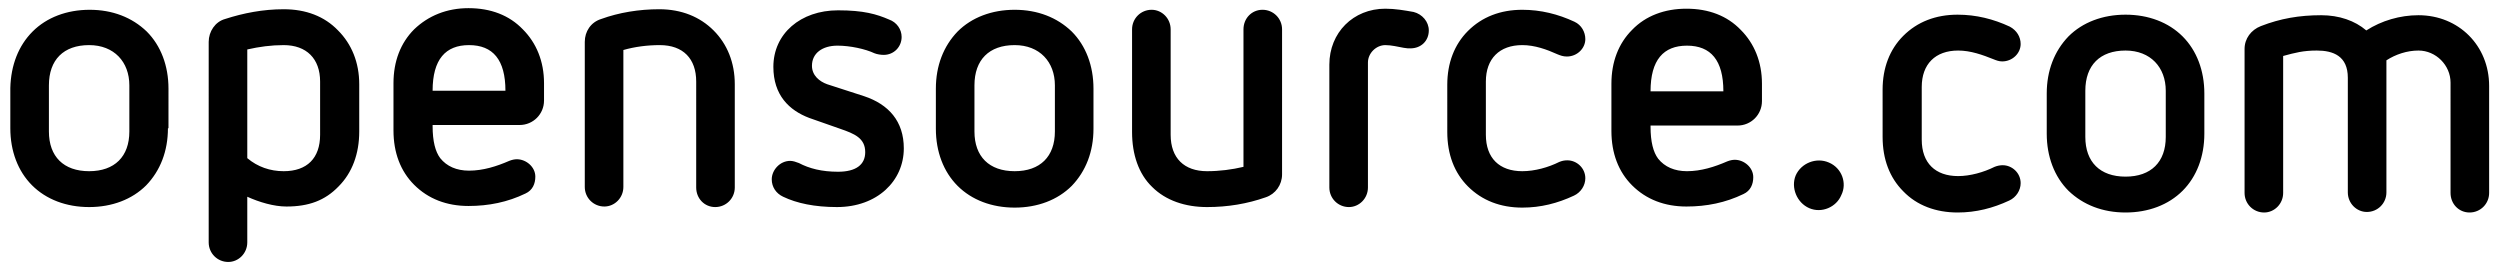 <svg id="opensource-logo" xmlns="http://www.w3.org/2000/svg" width="460" height="50" viewBox="0 0 460 50"><path fill="#000" d="M30.9,23.6c0,4.2-1.4,7.8-4,10.5c-2.6,2.6-6.3,4-10.5,4c-4.2,0-7.9-1.4-10.5-4c-2.6-2.6-4-6.3-4-10.5v-7.4 C2,12,3.4,8.4,6,5.8c2.6-2.6,6.3-4,10.5-4c4.2,0,7.8,1.4,10.5,4c2.6,2.6,4,6.3,4,10.5V23.6z M23.8,15.7c0-4.3-2.8-7.4-7.4-7.4 c-4.7,0-7.4,2.7-7.4,7.4v8.5c0,4.6,2.7,7.3,7.4,7.3c4.7,0,7.4-2.7,7.4-7.3V15.7z M38.4,7.7c0-1.9,1.2-3.7,3-4.2 c3.4-1.1,7-1.8,10.8-1.8c4.1,0,7.5,1.3,10,3.9c2.5,2.5,3.9,5.9,3.9,9.9v8.7c0,4.1-1.3,7.6-3.8,10.1c-2.5,2.6-5.5,3.7-9.6,3.7 c-2.3,0-5-0.8-7.2-1.8v8.4c0,2-1.6,3.6-3.5,3.6c-2,0-3.6-1.6-3.6-3.6V7.7z M58.9,15c0-4.2-2.5-6.7-6.7-6.7c-2.3,0-4.5,0.3-6.7,0.8 v20c1.9,1.6,4.2,2.4,6.7,2.4c4.3,0,6.7-2.4,6.7-6.7V15z M79.6,23.2c0,2.8,0.5,4.7,1.4,5.9c1.2,1.5,3,2.3,5.3,2.3 c2.6,0,5.1-0.8,7.4-1.8c0.5-0.2,1-0.3,1.4-0.3c1.7,0,3.4,1.4,3.4,3.2c0,1.3-0.5,2.5-1.8,3.1c-3.3,1.6-6.8,2.3-10.5,2.3 c-4,0-7.4-1.3-10-3.9c-2.5-2.5-3.8-5.9-3.8-10v-8.7c0-4,1.3-7.4,3.8-9.9c2.6-2.5,6-3.9,10-3.9c4.1,0,7.5,1.3,10,3.9 c2.5,2.5,3.9,5.9,3.9,9.9v3.2c0,2.5-2,4.5-4.5,4.5H79.6z M93,16.7c0-5.7-2.3-8.4-6.7-8.4c-4.3,0-6.7,2.6-6.7,8.4H93z M128.1,34.5 c0,2,1.5,3.6,3.5,3.6c2,0,3.6-1.6,3.6-3.6V15.5c0-4-1.4-7.4-3.9-9.9c-2.5-2.5-5.9-3.9-10-3.9c-3.7,0-7.4,0.6-10.7,1.8 c-1.9,0.6-3,2.3-3,4.2v26.7c0,2,1.6,3.6,3.6,3.6c1.9,0,3.5-1.6,3.5-3.6V9.2c2.1-0.6,4.4-0.9,6.7-0.9c4.3,0,6.7,2.5,6.7,6.7V34.5z M154.6,23.7c2.6,0.9,4.6,1.7,4.6,4.3c0,2.3-1.7,3.6-5,3.6c-3,0-5.3-0.6-7.2-1.6c-0.5-0.2-1.1-0.4-1.6-0.4c-1.9,0-3.4,1.7-3.4,3.4 c0,1.4,0.8,2.6,2.1,3.2c2.5,1.2,5.8,1.9,9.9,1.9c7.4,0,12.3-4.8,12.3-10.8c0-5-2.8-8.1-7.3-9.6l-6.8-2.2c-1.4-0.5-2.8-1.6-2.8-3.4 c0-2.3,1.9-3.7,4.7-3.7c2.3,0,5.1,0.6,6.8,1.4c0.5,0.2,1.2,0.3,1.7,0.3c1.9,0,3.3-1.5,3.3-3.3c0-1.4-0.9-2.7-2.3-3.2 c-2.3-1-4.7-1.7-9.4-1.7c-6.9,0-11.9,4.3-11.9,10.4c0,5.2,2.9,8,6.6,9.4L154.6,23.7z M201.2,23.7c0,4.2-1.4,7.8-4,10.5 c-2.6,2.6-6.3,4-10.5,4c-4.2,0-7.9-1.4-10.5-4c-2.6-2.6-4-6.3-4-10.5v-7.4c0-4.2,1.4-7.8,4-10.5c2.6-2.6,6.3-4,10.5-4 c4.2,0,7.8,1.4,10.5,4c2.6,2.6,4,6.3,4,10.5V23.7z M194.1,15.7c0-4.3-2.8-7.4-7.4-7.4c-4.7,0-7.4,2.7-7.4,7.4v8.5 c0,4.6,2.7,7.3,7.4,7.3s7.4-2.7,7.4-7.3V15.7z M228.8,30.7c-2.1,0.5-4.4,0.8-6.7,0.8c-4.2,0-6.7-2.4-6.7-6.7V5.4 c0-2-1.6-3.6-3.5-3.6c-2,0-3.6,1.6-3.6,3.6v18.9c0,4.1,1.2,7.7,3.7,10.1c2.5,2.5,6.1,3.7,10.1,3.7c3.8,0,7.4-0.6,10.8-1.8 c1.8-0.6,3-2.3,3-4.2V5.4c0-2-1.6-3.6-3.6-3.6c-2,0-3.5,1.6-3.5,3.6V30.7z M244.6,34.5c0,2,1.6,3.6,3.6,3.6c1.9,0,3.5-1.6,3.5-3.6 v-23c0-1.7,1.5-3.2,3.2-3.2c1.1,0,2.3,0.3,3.4,0.5c0.6,0.1,0.8,0.1,1.2,0.1c2,0,3.4-1.4,3.4-3.3c0-1.6-1.2-3-2.8-3.4 c-1.7-0.3-3.4-0.6-5.2-0.6c-5.9,0-10.3,4.4-10.3,10.3V34.5z M266.3,24.3c0,4.1,1.3,7.5,3.8,10c2.6,2.6,6,3.9,10,3.9 c3.4,0,6.5-0.8,9.5-2.2c1.3-0.6,2.1-1.9,2.1-3.2c0-1.9-1.6-3.3-3.3-3.3c-0.6,0-1,0.1-1.5,0.3c-2,1-4.5,1.7-6.8,1.7 c-4.2,0-6.7-2.4-6.7-6.7v-9.8c0-4.2,2.5-6.7,6.7-6.7c2.3,0,4.5,0.8,6.5,1.7c0.5,0.2,1,0.4,1.7,0.4c1.9,0,3.4-1.5,3.4-3.2 c0-1.3-0.7-2.6-2-3.2c-3-1.4-6.2-2.2-9.6-2.2c-4,0-7.4,1.3-10,3.9c-2.5,2.5-3.8,5.9-3.8,9.9V24.3z M303.7,23.3 c0,2.8,0.5,4.7,1.4,5.9c1.2,1.5,3,2.3,5.3,2.3c2.6,0,5.1-0.8,7.4-1.8c0.5-0.2,1-0.3,1.4-0.3c1.7,0,3.4,1.4,3.4,3.2 c0,1.3-0.5,2.5-1.8,3.1c-3.3,1.6-6.8,2.3-10.5,2.3c-4,0-7.4-1.3-10-3.9c-2.5-2.5-3.8-5.9-3.8-10v-8.7c0-4,1.3-7.4,3.8-9.9 c2.5-2.6,6-3.9,10-3.9c4.1,0,7.5,1.3,10,3.9c2.5,2.5,3.9,5.9,3.9,9.9v3.2c0,2.5-2,4.5-4.5,4.5H303.7z M317.1,16.8 c0-5.7-2.3-8.4-6.7-8.4c-4.3,0-6.7,2.6-6.7,8.4H317.1z M336.5,29.9c-2.3-1-5.1,0.1-6.1,2.4c-0.9,2.2,0.2,5,2.5,6 c2.3,1,5-0.2,5.9-2.4C339.9,33.7,338.9,30.9,336.5,29.9 M346.4,25.2c0,4.1,1.3,7.5,3.8,10c2.5,2.6,6,3.9,10,3.9 c3.4,0,6.5-0.8,9.5-2.2c1.3-0.6,2.1-1.9,2.1-3.2c0-1.9-1.6-3.3-3.3-3.3c-0.5,0-1,0.1-1.5,0.3c-2,1-4.5,1.7-6.7,1.7 c-4.2,0-6.7-2.4-6.7-6.7V16c0-4.2,2.5-6.7,6.7-6.7c2.3,0,4.5,0.8,6.5,1.6c0.5,0.2,1,0.4,1.6,0.4c1.9,0,3.4-1.5,3.4-3.2 c0-1.3-0.7-2.5-2-3.2c-3-1.4-6.2-2.2-9.6-2.2c-4,0-7.4,1.3-10,3.9c-2.5,2.5-3.8,5.9-3.8,9.9V25.2z M405.6,24.6c0,4.2-1.4,7.9-4,10.5 c-2.6,2.6-6.3,4-10.5,4c-4.2,0-7.8-1.4-10.5-4c-2.6-2.6-4-6.3-4-10.5v-7.4c0-4.2,1.4-7.8,4-10.5c2.6-2.6,6.3-4,10.5-4 c4.2,0,7.9,1.4,10.5,4c2.6,2.6,4,6.3,4,10.5V24.6z M398.5,16.7c0-4.3-2.8-7.4-7.4-7.4c-4.7,0-7.4,2.7-7.4,7.4v8.5 c0,4.6,2.7,7.3,7.4,7.3c4.7,0,7.4-2.7,7.4-7.3V16.7z M450.9,35.5c0,2,1.5,3.6,3.5,3.6c2,0,3.6-1.6,3.6-3.6V15.8c0-7.4-5.6-13-13-13 c-3.4,0-6.8,1-9.6,2.8c-2.1-1.8-5-2.8-8.3-2.8c-4,0-7.5,0.6-11.1,2C414.2,5.5,413,7.1,413,9v26.5c0,2,1.6,3.6,3.6,3.6 c1.9,0,3.5-1.6,3.5-3.6V10.3c2.2-0.6,3.7-1,6.2-1c3,0,5.7,1,5.7,5v21.1c0,2,1.6,3.6,3.5,3.6c2,0,3.6-1.6,3.6-3.6V11.1 c1.7-1.1,3.8-1.8,5.9-1.8c3.2,0,5.9,2.7,5.9,5.9V35.5z"/></svg>